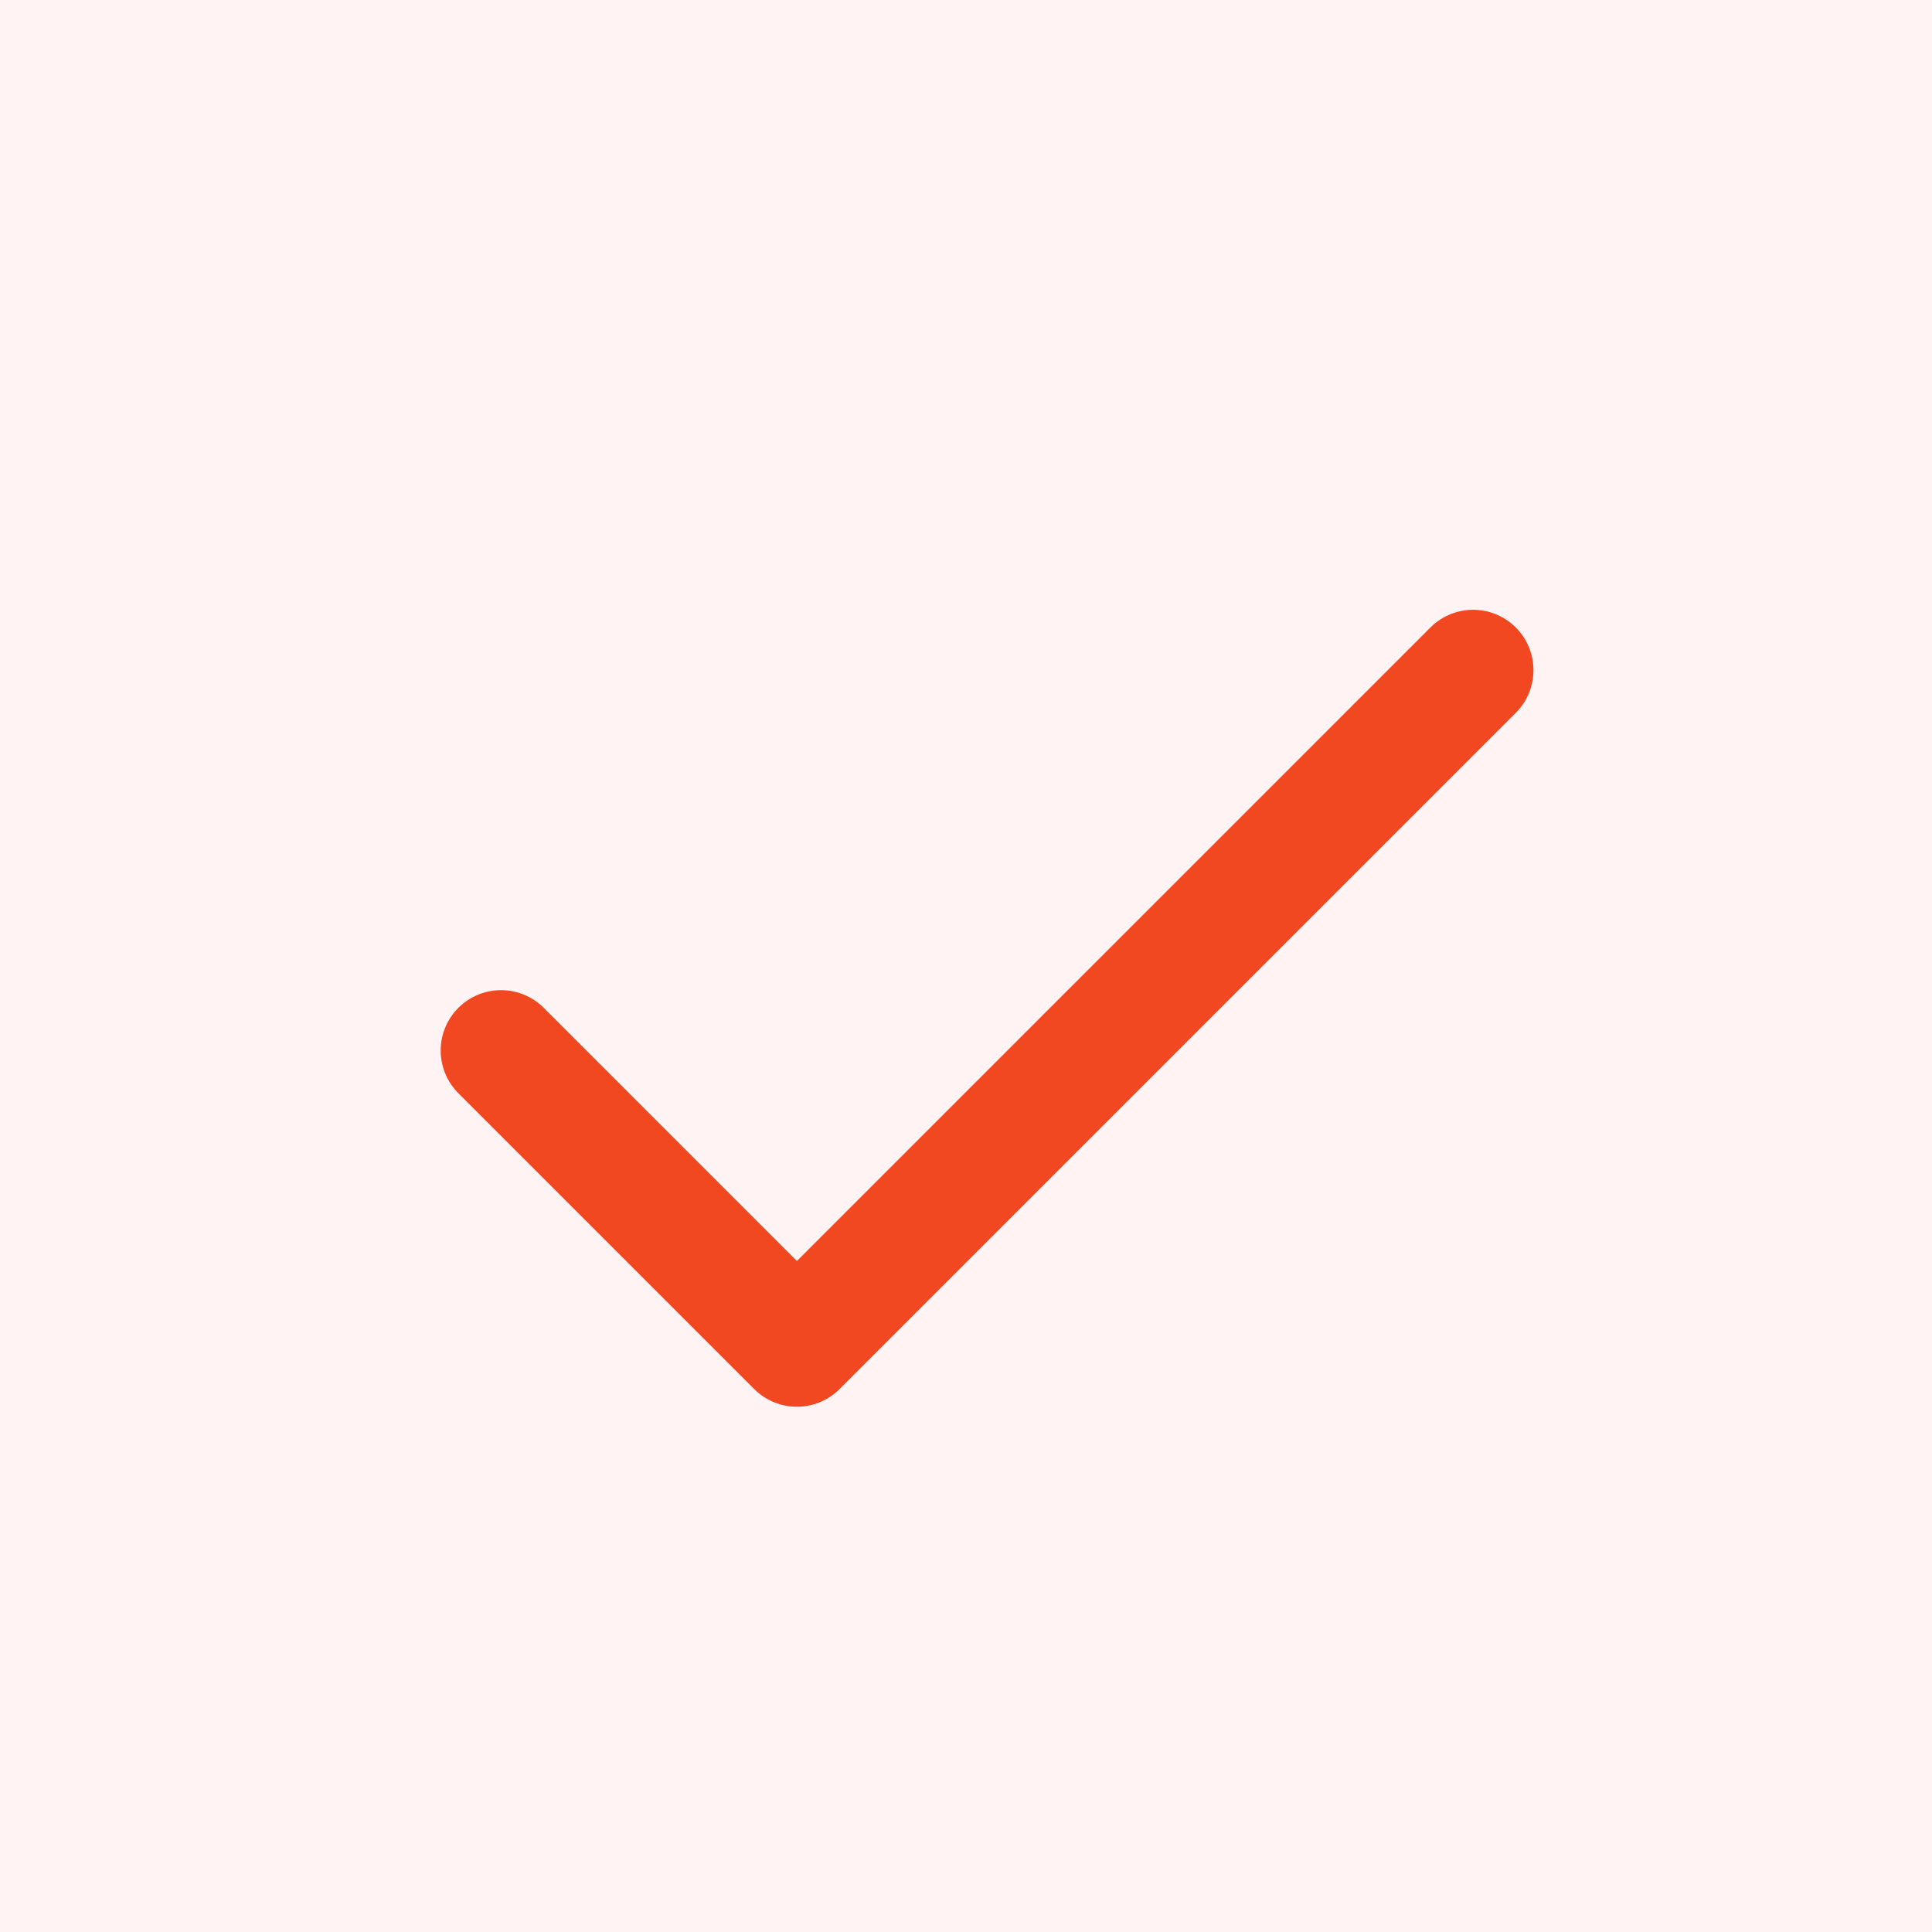 <svg xmlns="http://www.w3.org/2000/svg" width="32" height="32" viewBox="0 0 32 32" fill="none"><rect width="32" height="32" fill="#FFF3F3"></rect><g><path d="M8.299 17.4L13.199 22.3L24.399 11.1" stroke="#F24822" stroke-width="2" stroke-linecap="round" stroke-linejoin="round"></path></g><defs><rect width="22.4" height="22.4" fill="white"></rect></defs></svg>
